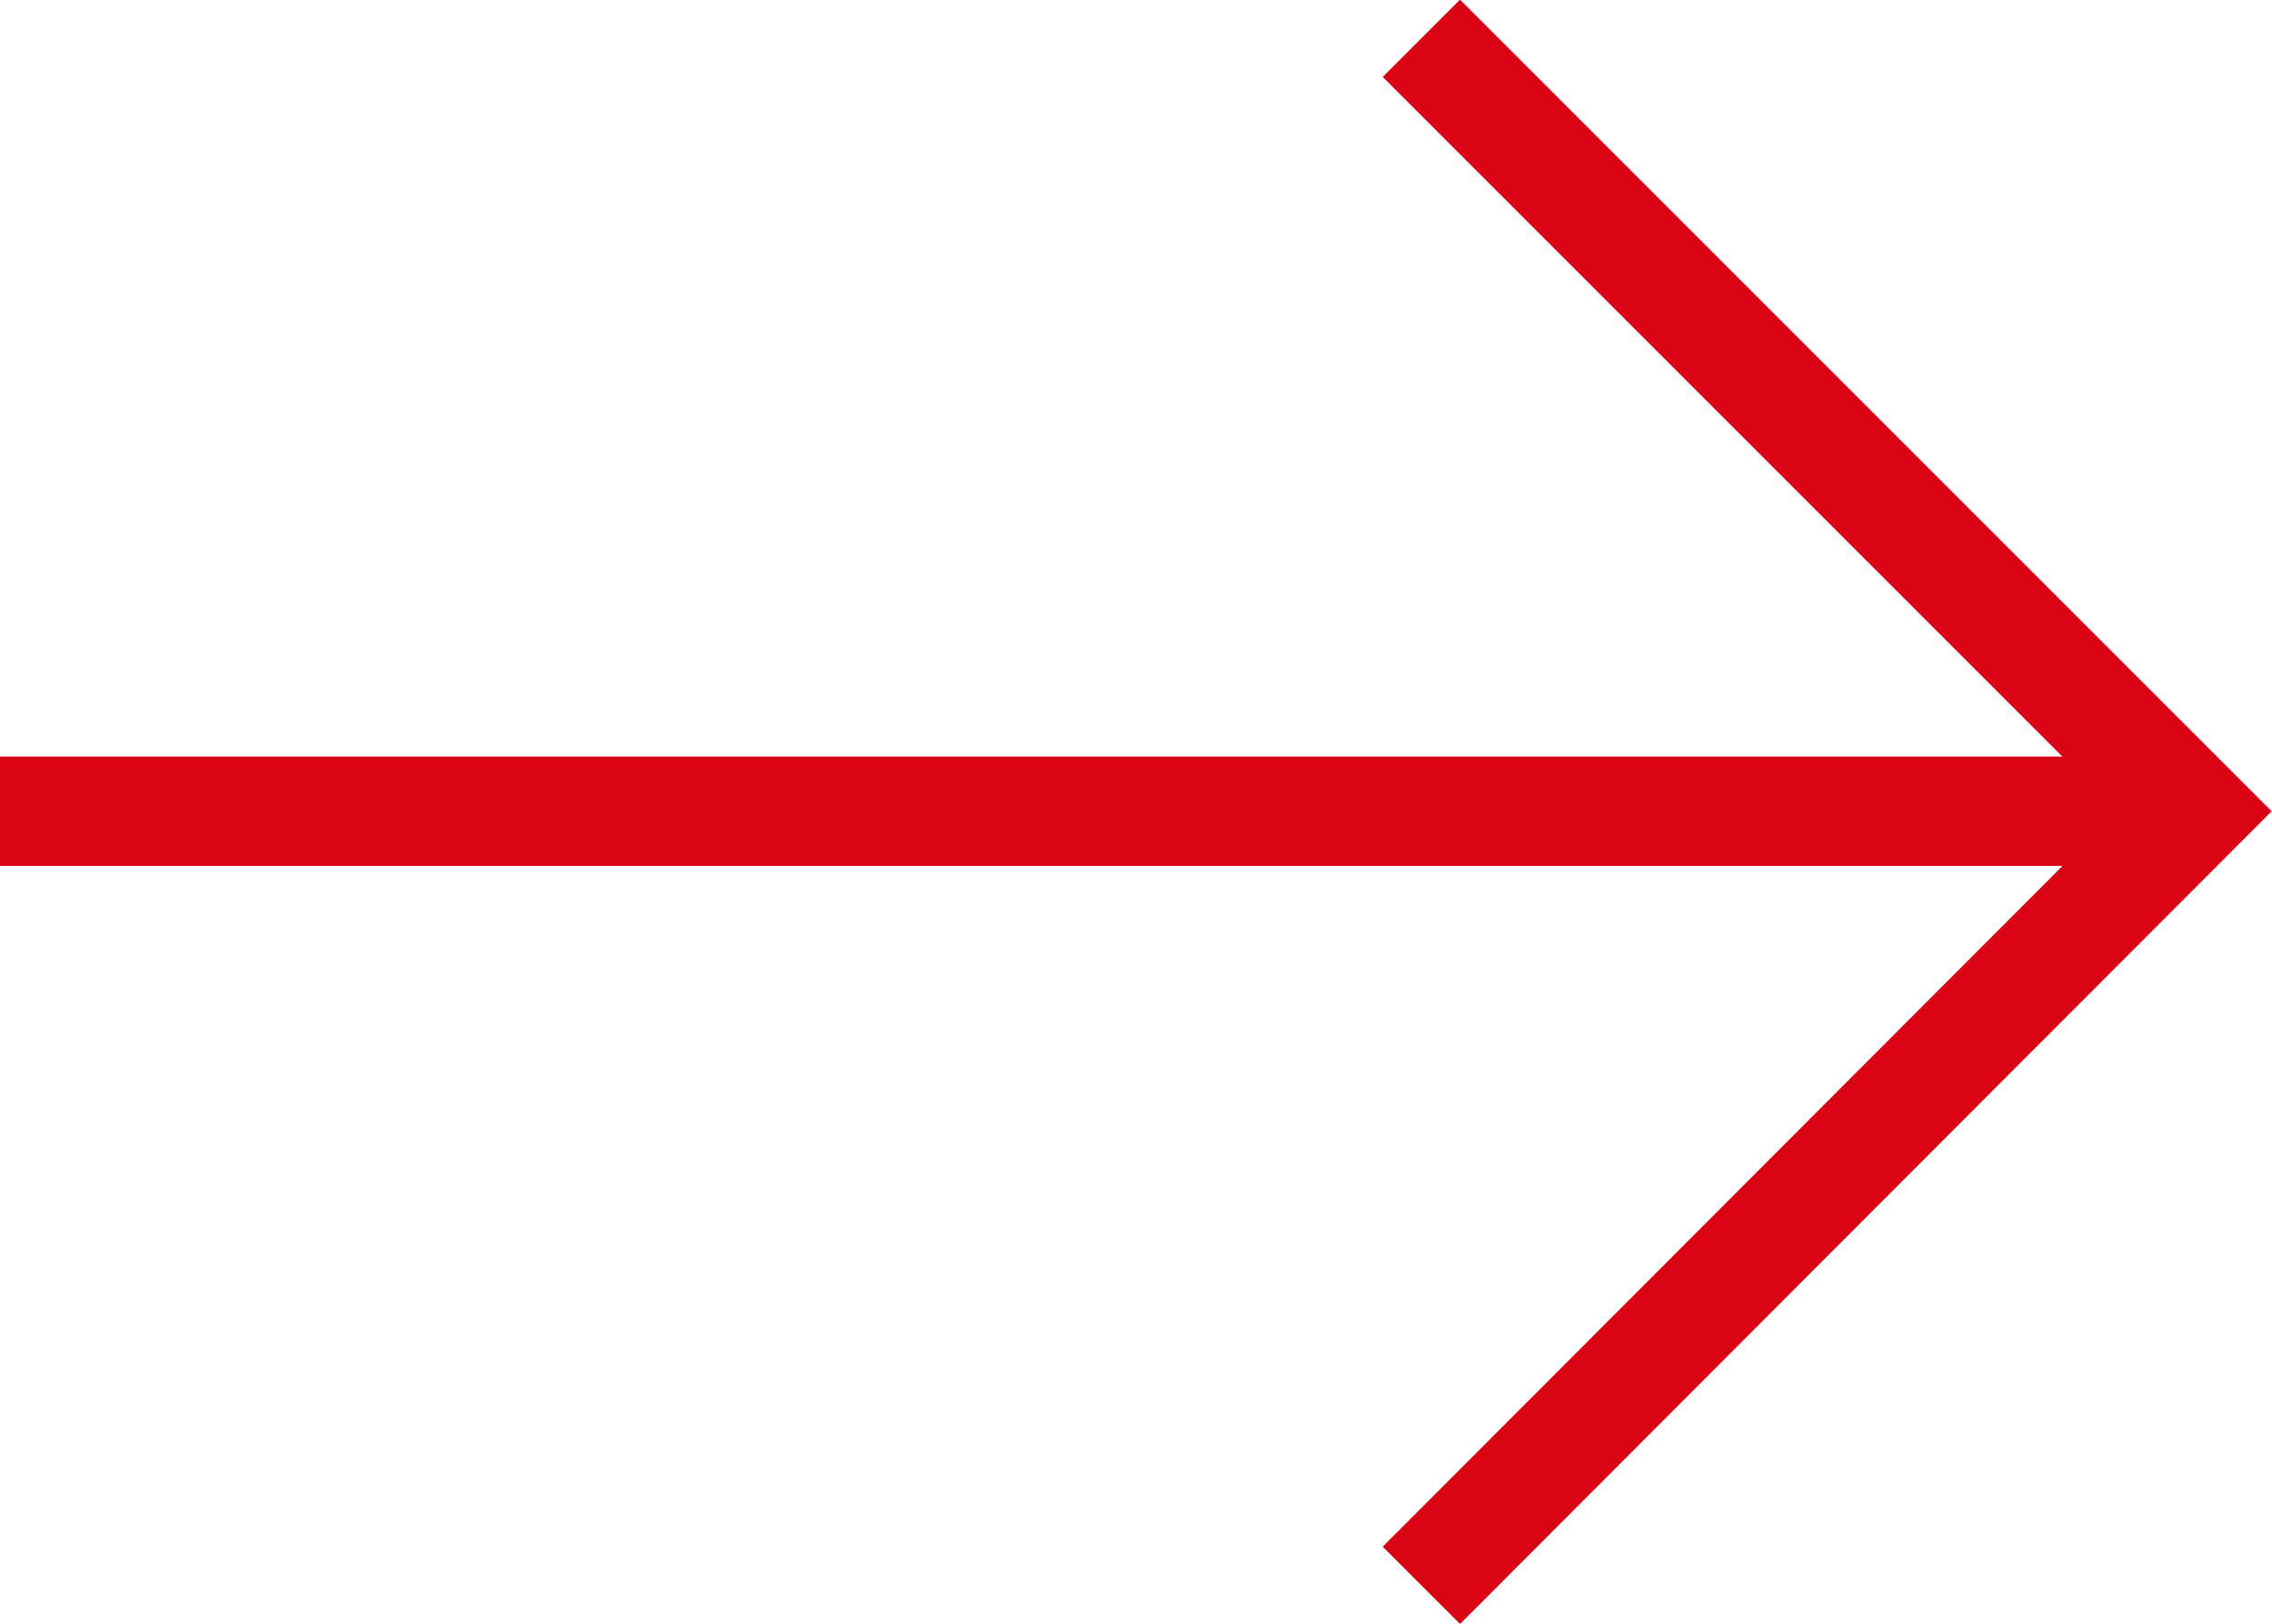 <?xml version="1.0" encoding="UTF-8"?>
<svg id="_レイヤー_2" data-name="レイヤー 2" xmlns="http://www.w3.org/2000/svg" width="20.78" height="14.85" viewBox="0 0 20.78 14.85">
  <defs>
    <style>
      .cls-1 {
        fill: none;
        stroke: #da0314;
        stroke-miterlimit: 10;
      }
    </style>
  </defs>
  <g id="_レイヤー_1-2" data-name="レイヤー 1">
    <g>
      <line class="cls-1" y1="7.42" x2="20" y2="7.42"/>
      <polyline class="cls-1" points="13 .35 20.07 7.42 13 14.5"/>
    </g>
  </g>
</svg>
